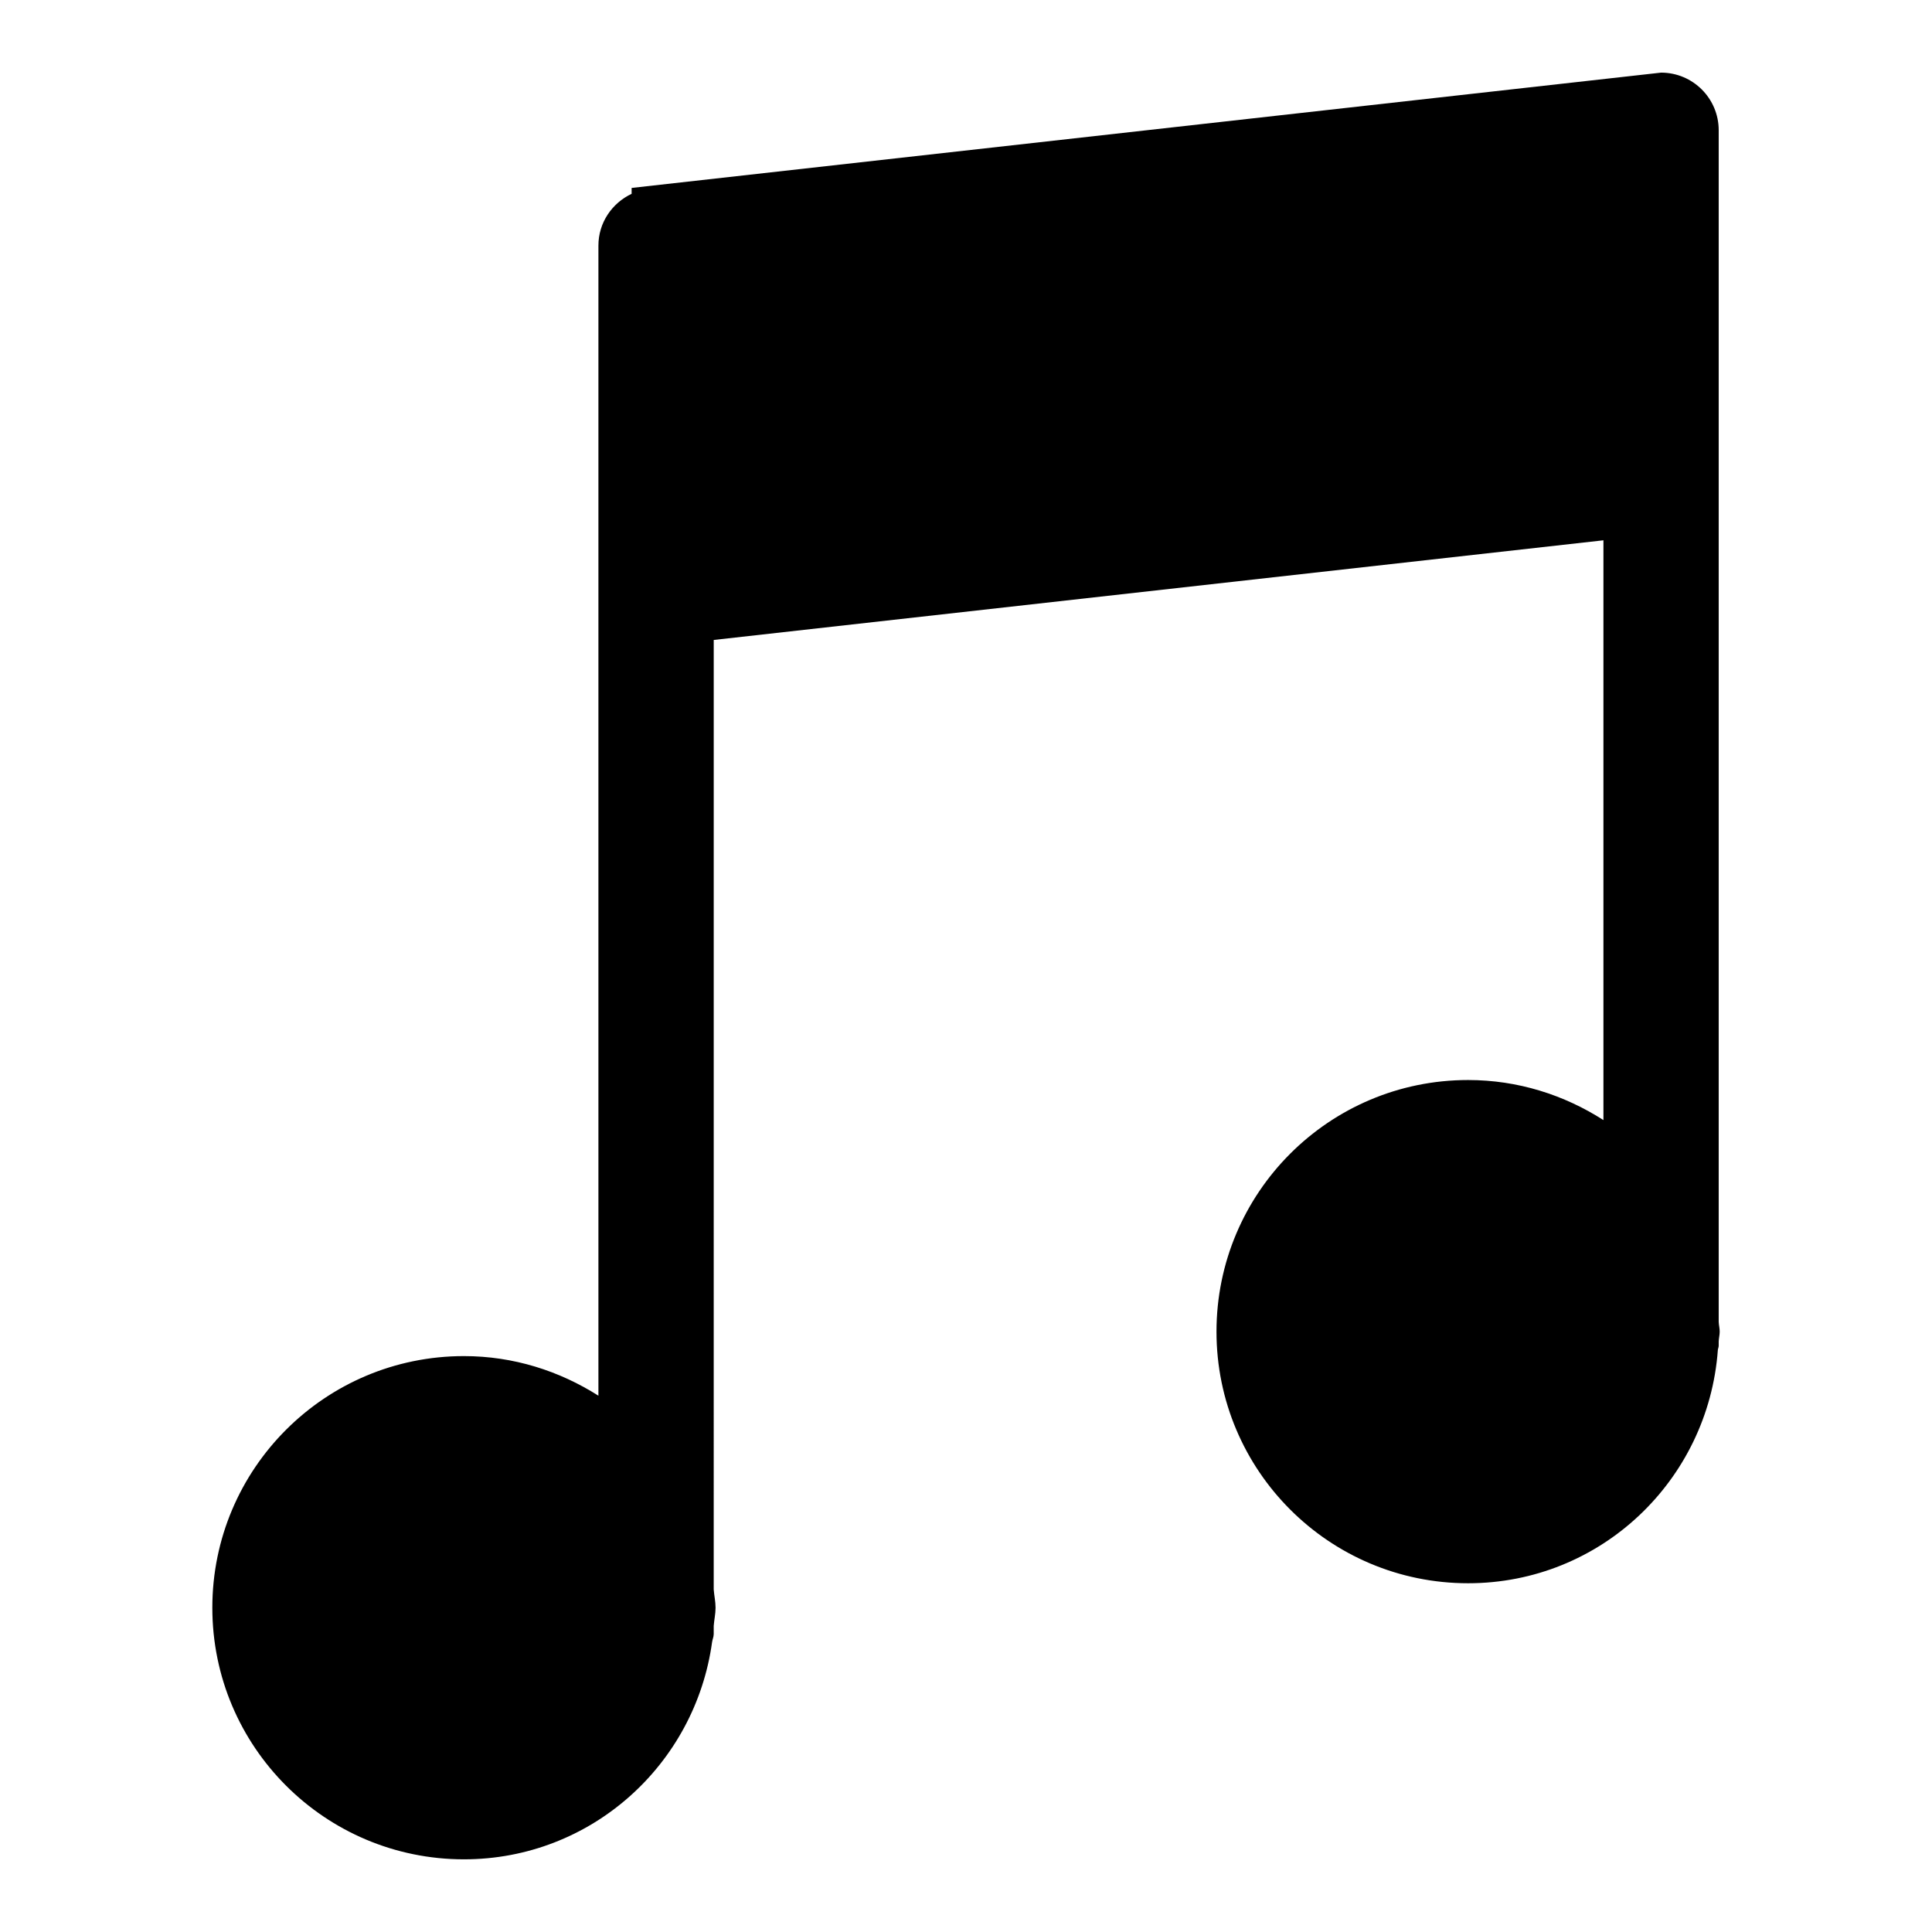 <?xml version="1.0" encoding="UTF-8"?>
<!-- Uploaded to: ICON Repo, www.svgrepo.com, Generator: ICON Repo Mixer Tools -->
<svg fill="#000000" width="800px" height="800px" version="1.1" viewBox="144 144 512 512" xmlns="http://www.w3.org/2000/svg">
 <path d="m599.24 501.8c0.031-0.402 0.234-0.746 0.234-1.16v-1.16c0.035-0.875 0.262-1.699 0.262-2.582 0-0.887-0.227-1.707-0.262-2.582v-315.79c0-8.438-6.832-15.277-15.277-15.277l-272.81 30.555v1.559c-5.168 2.449-8.801 7.621-8.801 13.723v304.79c-10.324-6.562-22.496-10.496-35.637-10.496-36.828 0-66.68 29.855-66.68 66.68 0 36.828 29.855 66.68 66.68 66.68 33.711 0 61.289-25.102 65.762-57.578 0.105-0.727 0.43-1.375 0.43-2.129v-2.137c0.117-1.625 0.488-3.18 0.488-4.836s-0.367-3.207-0.488-4.836l0.004-251.63 235.78-26.41v153.65c-10.371-6.648-22.629-10.617-35.863-10.617-36.828 0-66.68 29.855-66.68 66.68 0 36.828 29.855 66.68 66.68 66.68 35.145 0.004 63.633-27.281 66.184-61.777z"/>
</svg>